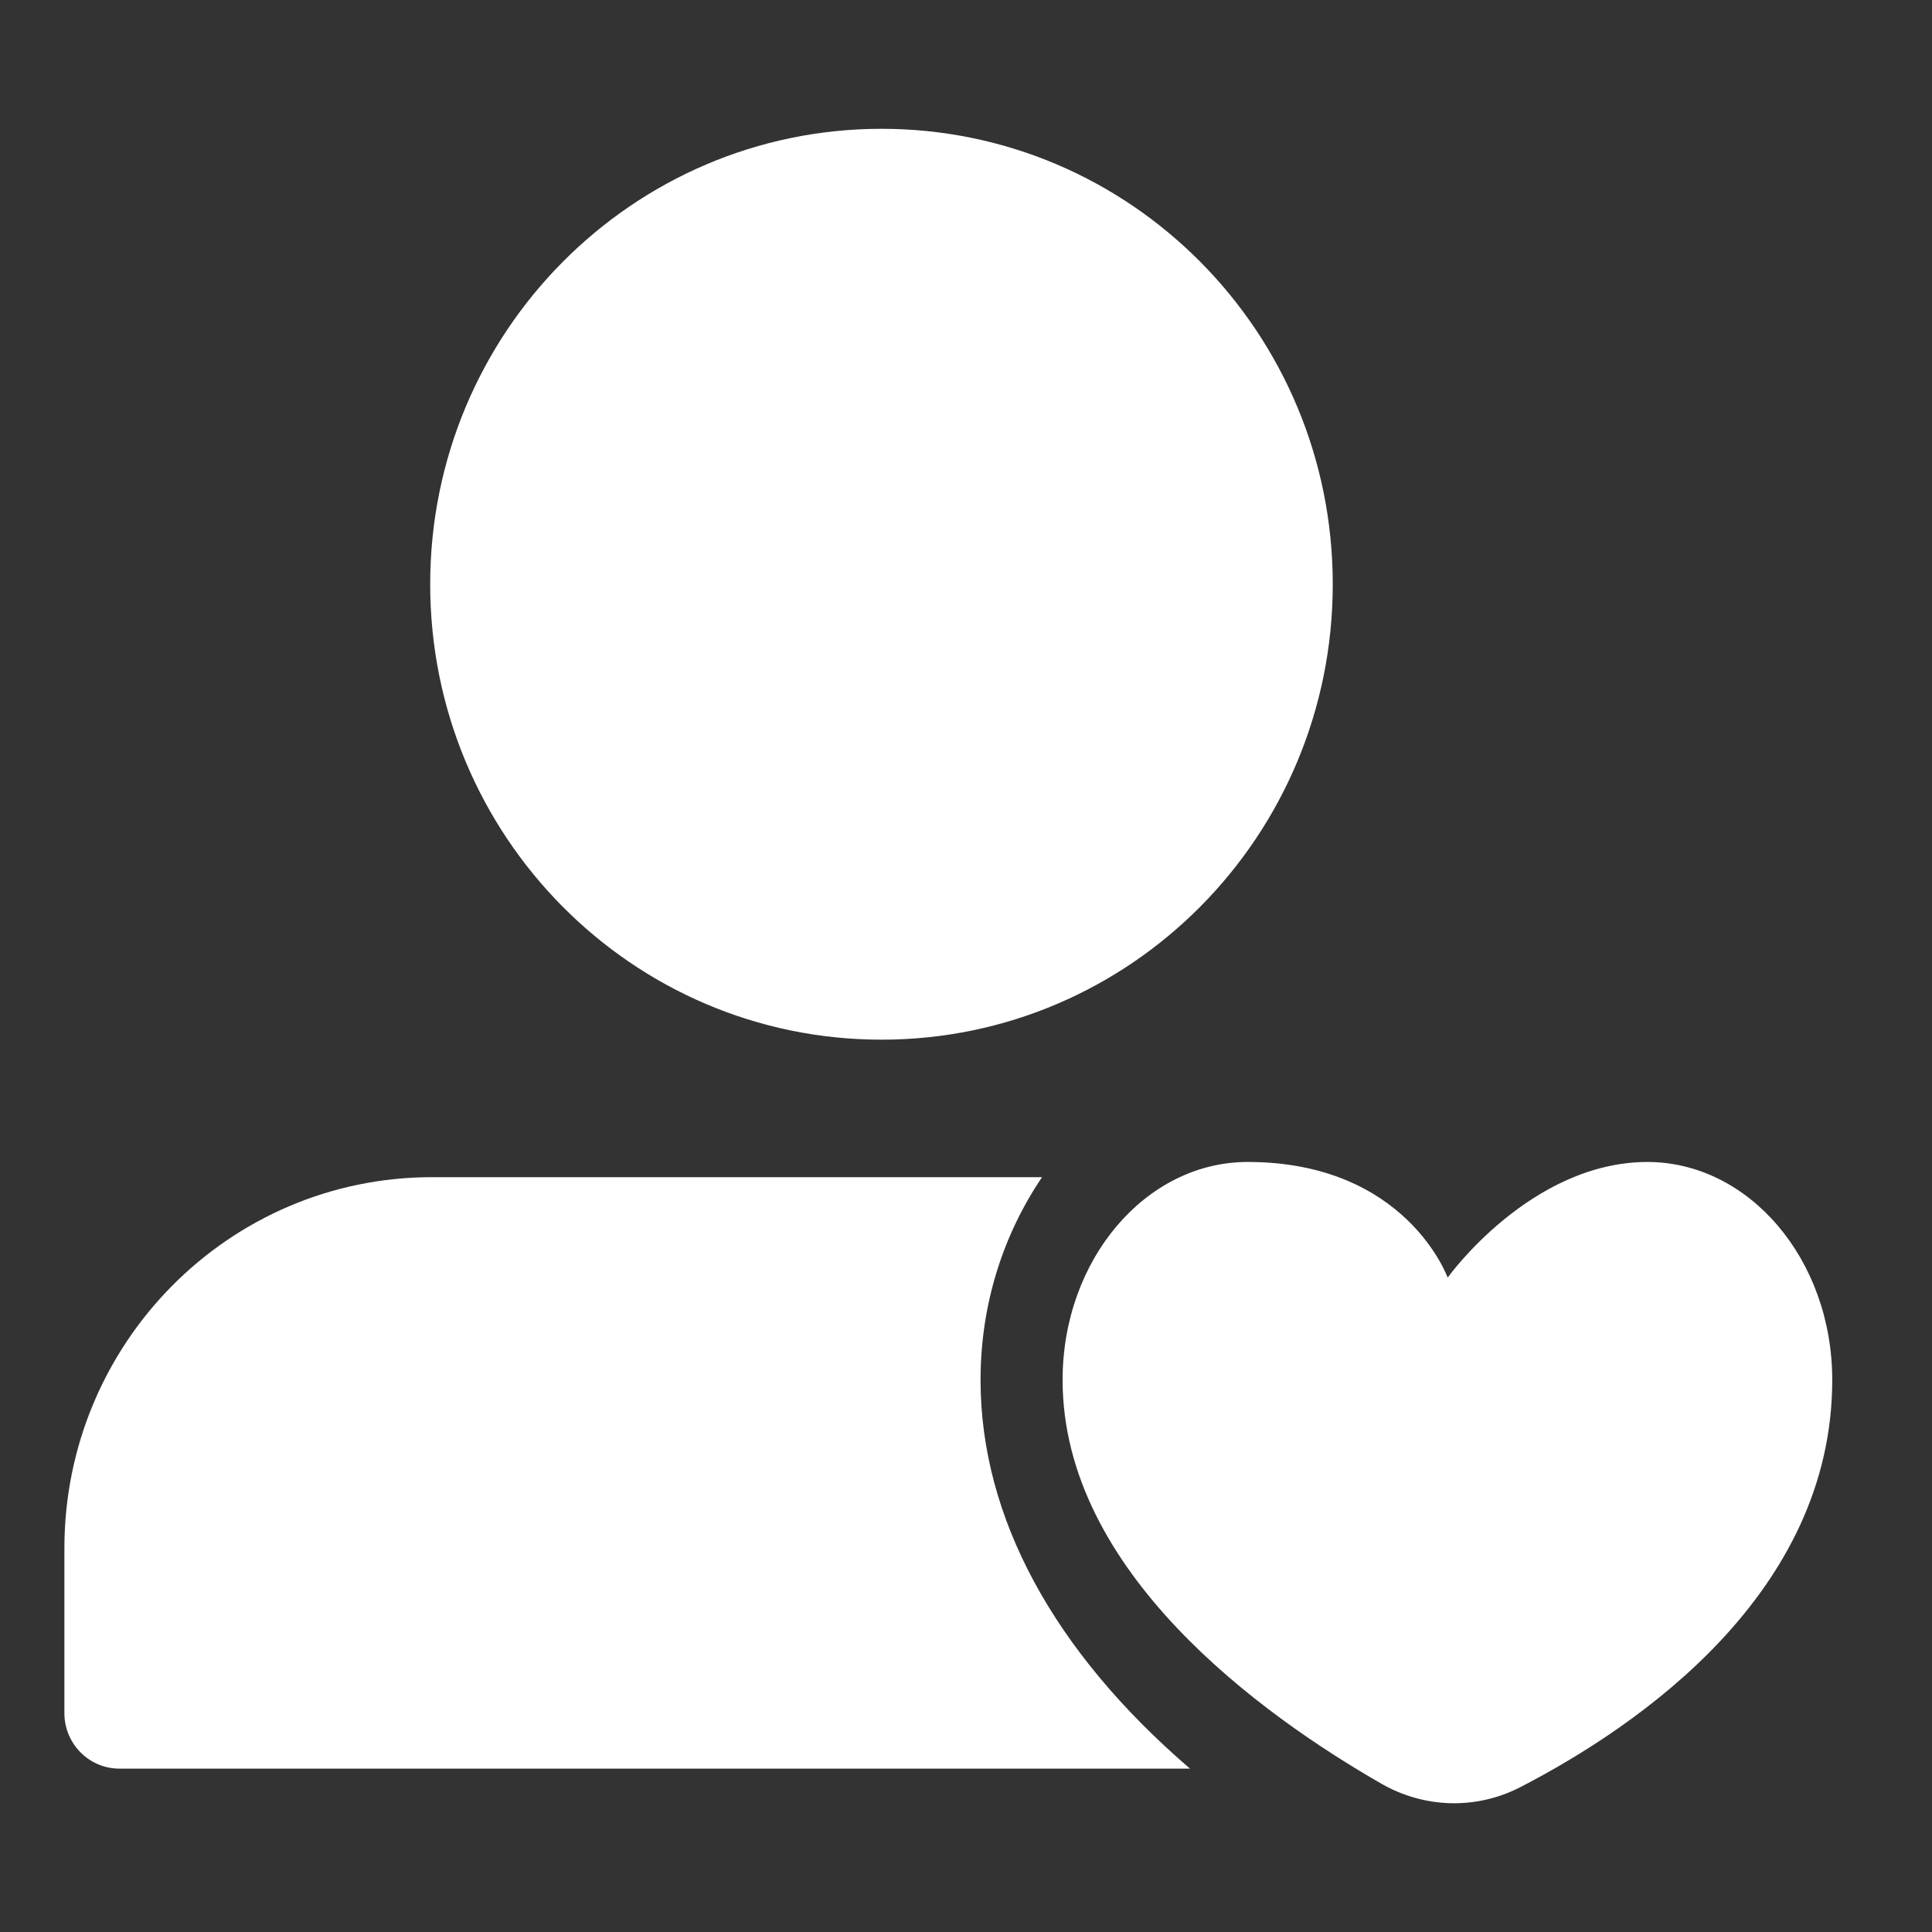 <svg width="30" height="30" viewBox="0 0 30 30" fill="none" xmlns="http://www.w3.org/2000/svg">
<rect x="0" y="0" width="30" height="30" fill="#333333" stroke="none"/>
<g clip-path="url(#clip0_215_1012)">
<path d="M15.226 21.428C15.226 20.243 15.583 19.162 16.181 18.279H6.709C3.552 18.279 1 20.862 1 24.041V26.602C1 27.073 1.379 27.463 1.853 27.463H18.478C16.363 25.645 15.226 23.562 15.226 21.428ZM13.688 2C9.823 2 6.68 5.164 6.68 9.072C6.68 12.98 9.816 16.144 13.688 16.144C17.559 16.144 20.695 12.98 20.695 9.072C20.695 5.164 17.559 2 13.688 2Z" fill="white"/>
<path d="M25.585 18.043C23.762 18.043 22.479 19.839 22.479 19.839C22.479 19.839 21.837 18.043 19.373 18.043C17.791 18.043 16.5 19.559 16.5 21.428C16.5 24.409 19.592 26.631 21.451 27.698C22.122 28.081 22.924 28.103 23.609 27.75C25.447 26.8 28.451 24.74 28.451 21.428C28.451 19.559 27.16 18.043 25.578 18.043H25.585Z" fill="white"/>
</g>
<defs>
<clipPath id="clip0_215_1012">
<rect width="28" height="26" fill="white" transform="translate(1 2)"/>
</clipPath>
</defs>
</svg>
